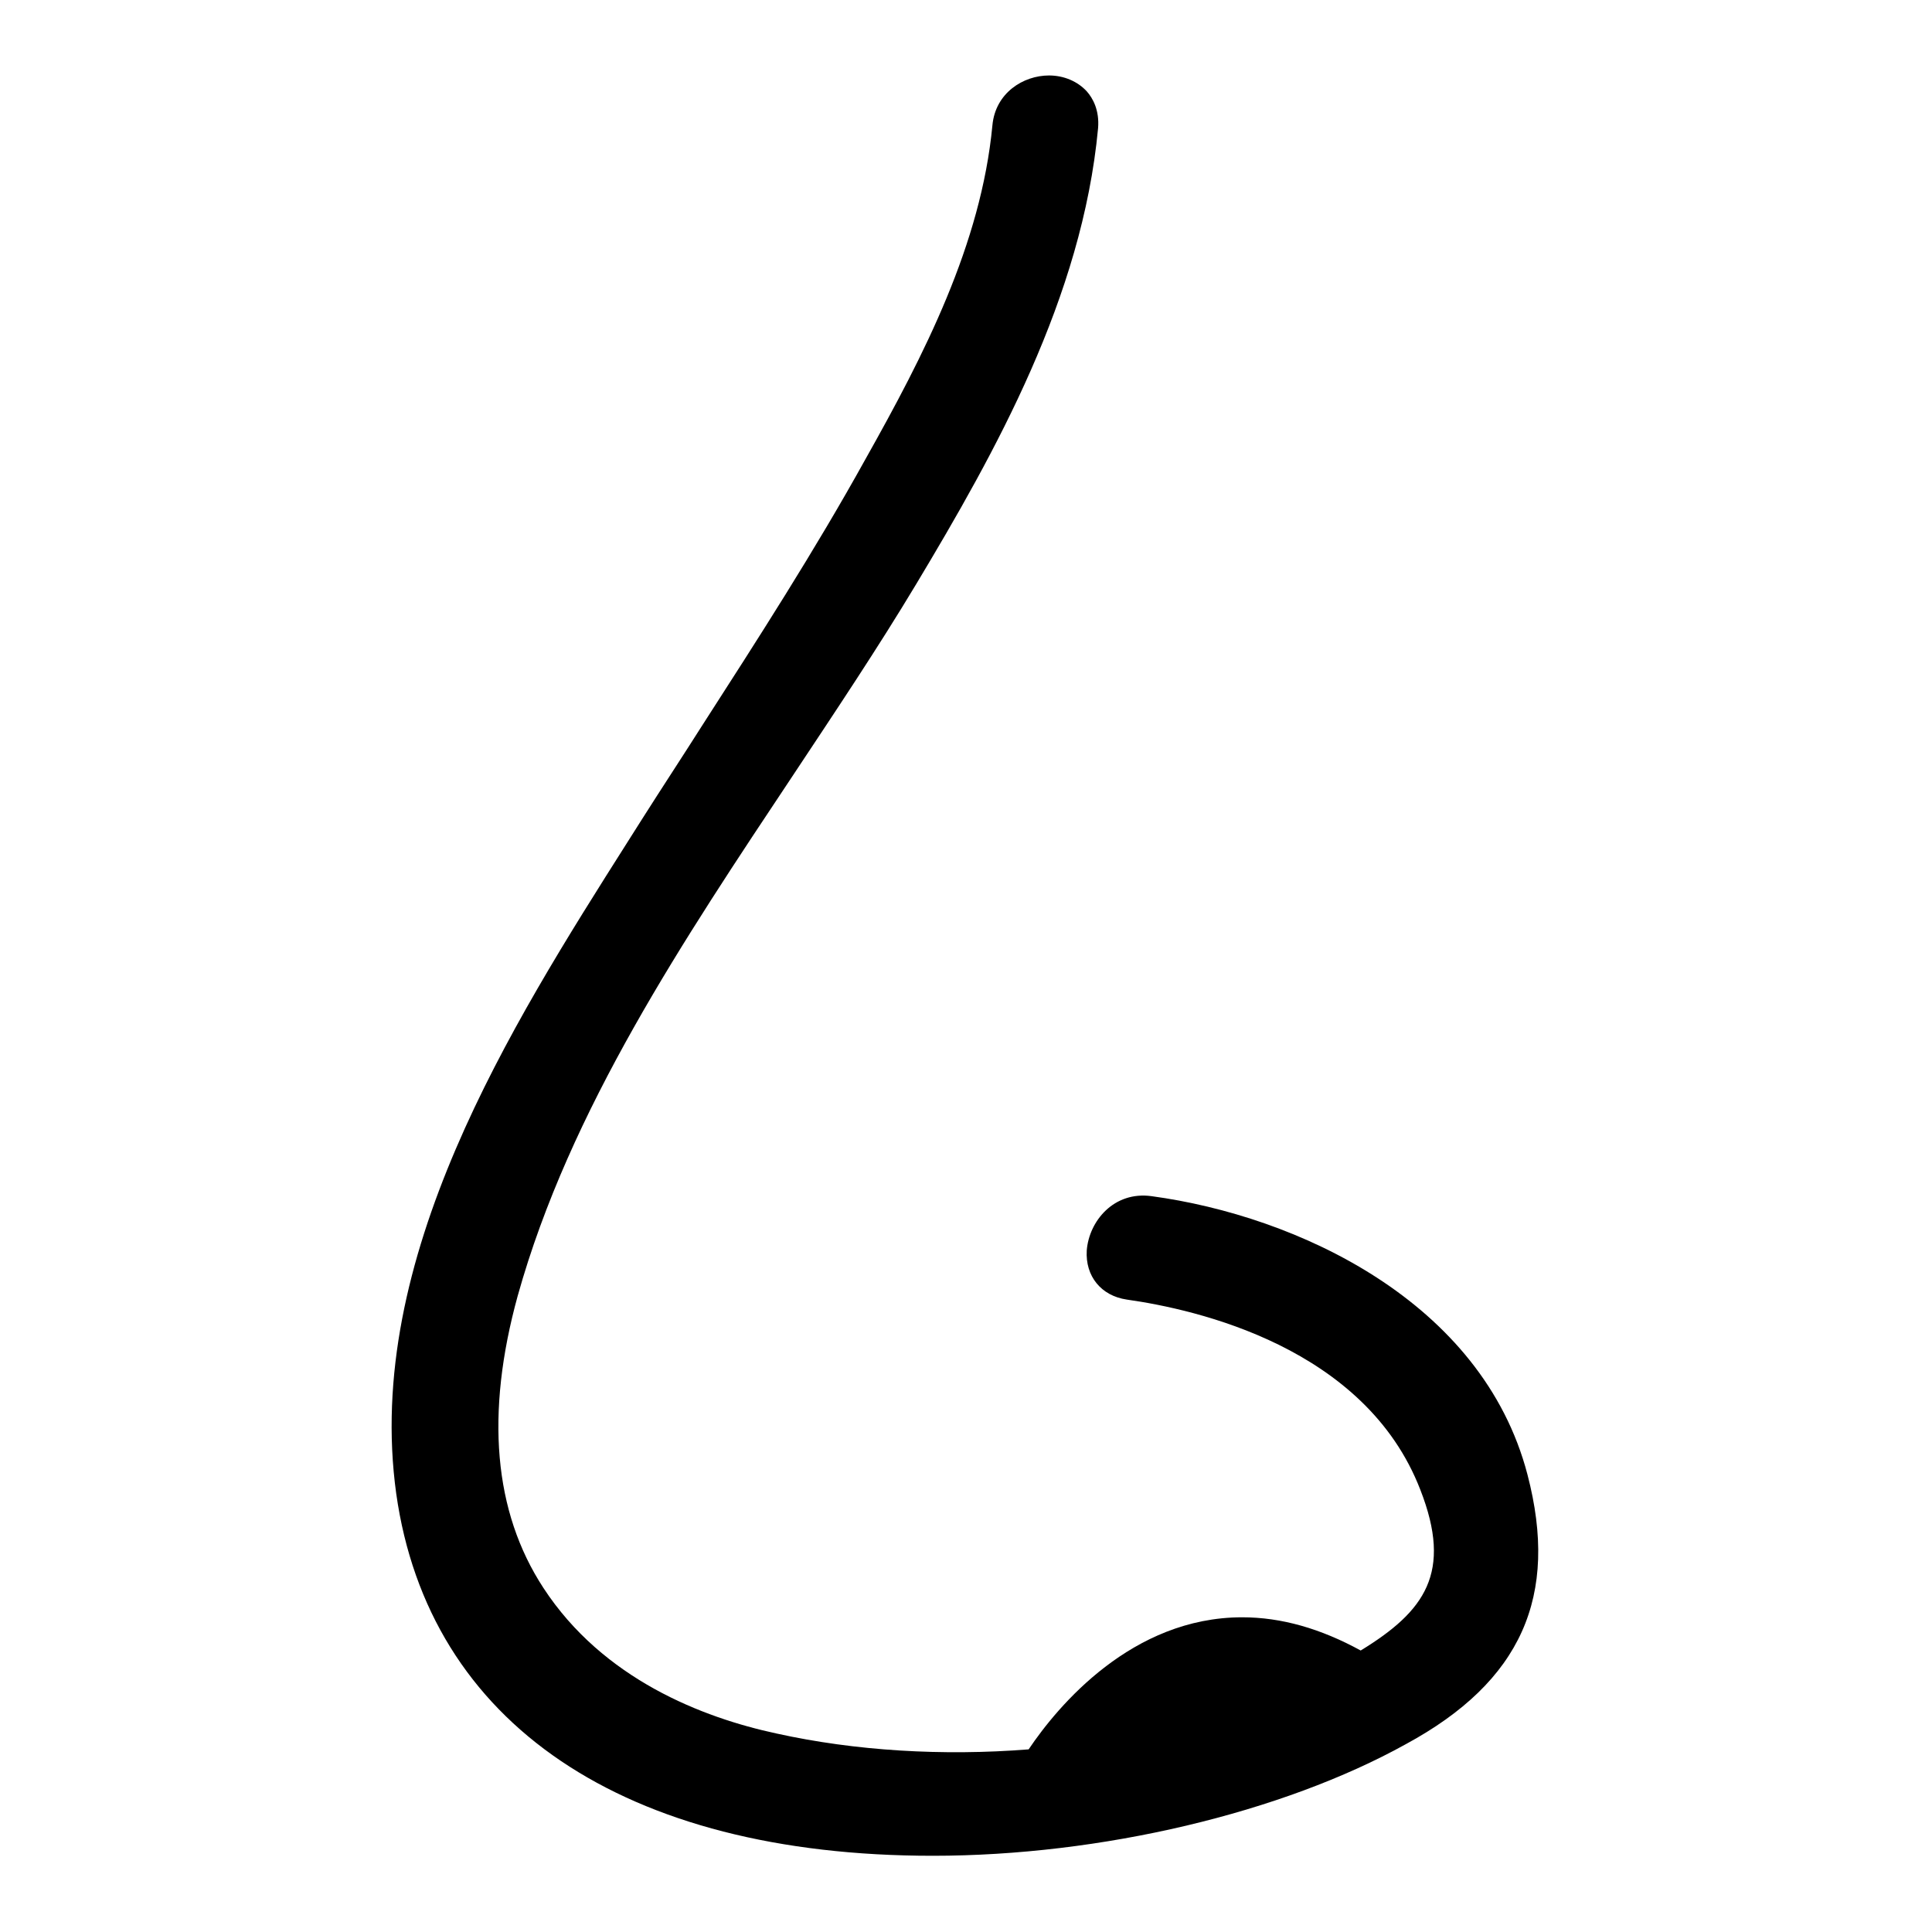 <?xml version="1.0" encoding="utf-8"?>
<!-- Svg Vector Icons : http://www.onlinewebfonts.com/icon -->
<!DOCTYPE svg PUBLIC "-//W3C//DTD SVG 1.1//EN" "http://www.w3.org/Graphics/SVG/1.1/DTD/svg11.dtd">
<svg version="1.1" xmlns="http://www.w3.org/2000/svg" xmlns:xlink="http://www.w3.org/1999/xlink" x="0px" y="0px" viewBox="0 0 256 256" enable-background="new 0 0 256 256" xml:space="preserve">
<g><g><g><path fill="#000000" d="M202.4,195.4c-6-23-30.6-34.3-49.8-36.9c-5-0.7-8.3,3.3-8.6,7.2c-0.2,3.4,1.9,6,5.3,6.5c9.2,1.3,31.6,6.3,38.9,25.2c4.3,11,0.6,16.1-7.9,21.3c-5.3-2.9-10.5-4.4-15.7-4.4c-14.6,0-24.4,11.7-28.3,17.5c-11.4,0.9-23,0.2-33.4-2.1c-9.8-2.1-23-7.2-30.9-19.3c-6.6-10.1-7.7-23.1-3.4-38.7c6.9-24.7,22-47.2,36.5-69c5.5-8.3,11.2-16.8,16.3-25.3c10.5-17.5,22-38,24.1-60.4c0.2-2.4-0.7-4-1.5-4.9c-1.2-1.3-3-2.1-5-2.1c-3.4,0-7.1,2.3-7.5,6.6c-1.5,15.8-9.1,30.5-16.8,44.2c-6.7,12.1-14.3,23.9-21.7,35.4c-2.6,4.1-5.3,8.2-7.9,12.3l-1.9,3c-15.6,24.6-35,55.3-30.7,86.4c4.3,30.5,30.2,48,71.1,48c22.3,0,46.3-5.7,62.7-14.8C201.6,222.8,206.6,211.5,202.4,195.4z"/></g><g></g><g></g><g></g><g></g><g></g><g></g><g></g><g></g><g></g><g></g><g></g><g></g><g></g><g></g><g></g></g></g>
</svg>